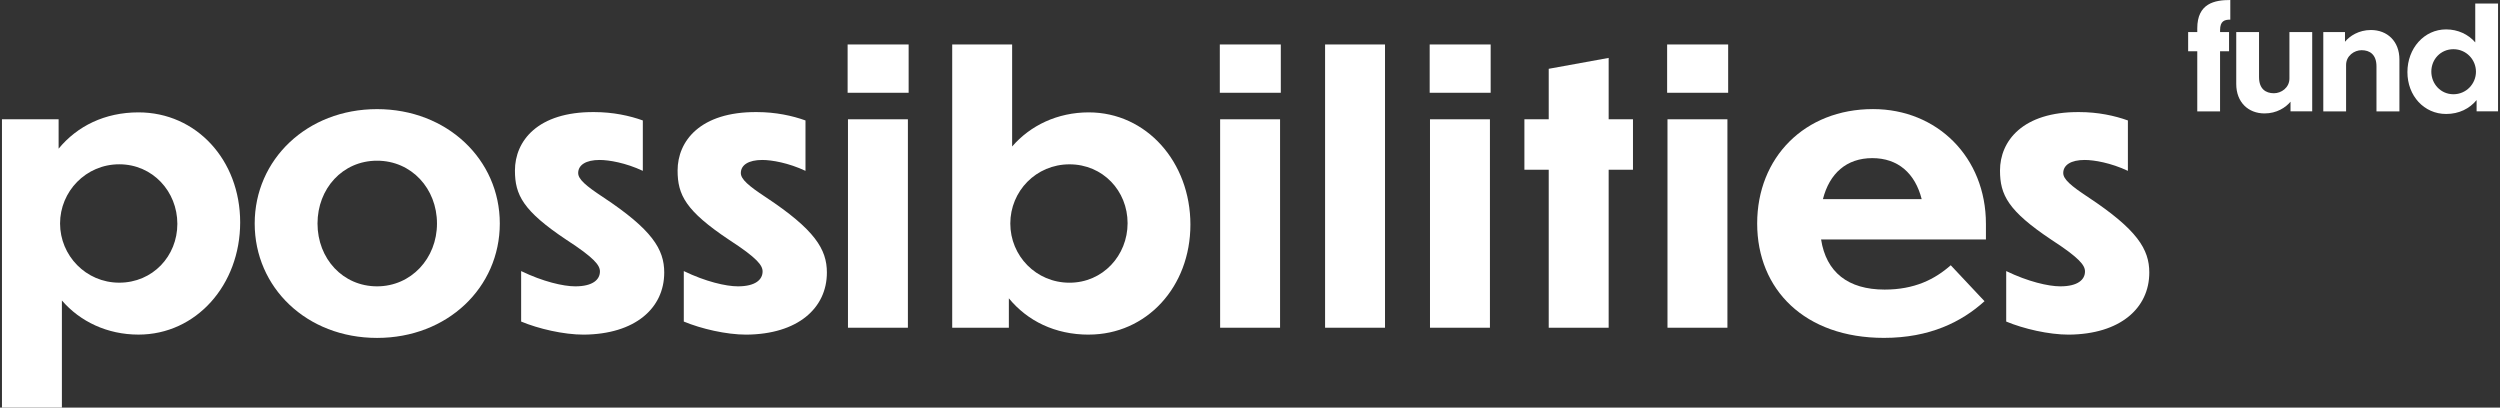 <svg xmlns="http://www.w3.org/2000/svg" fill="none" viewBox="0 0 368 60" height="60" width="368">
<rect x="0" y="0" width="368" height="60" fill="#333333" stroke="none"/>
<path fill="white" d="M9.111 44.23V60H0.289V17.558H8.628V21.886C11.353 18.57 15.416 16.541 20.387 16.541C28.887 16.541 35.353 23.541 35.353 32.736C35.353 41.931 28.887 49.253 20.387 49.253C15.789 49.253 11.783 47.328 9.111 44.23ZM17.554 41.61C22.473 41.61 26.106 37.708 26.106 32.949C26.106 28.191 22.473 24.184 17.554 24.184C12.634 24.184 8.841 28.191 8.841 32.897C8.841 37.603 12.634 41.61 17.554 41.61Z"></path>
<path fill="white" d="M73.571 32.902C73.571 42.31 65.875 49.741 55.502 49.741C45.13 49.741 37.491 42.31 37.491 32.902C37.491 23.494 45.186 16.063 55.502 16.063C65.819 16.063 73.571 23.494 73.571 32.902ZM46.738 32.902C46.738 38.086 50.479 42.149 55.502 42.149C60.526 42.149 64.324 38.034 64.324 32.902C64.324 27.77 60.583 23.655 55.502 23.655C50.422 23.655 46.738 27.77 46.738 32.902Z"></path>
<path fill="white" d="M94.624 17.719V25.149C92.113 23.972 89.653 23.546 88.263 23.546C86.233 23.546 85.108 24.293 85.108 25.471C85.108 26.379 86.229 27.344 88.74 29C96.01 33.81 97.775 36.695 97.775 40.12C97.775 45.356 93.499 49.206 85.907 49.258C82.965 49.258 79.28 48.402 76.712 47.333V39.902C79.919 41.454 82.913 42.149 84.677 42.149C87.297 42.149 88.31 41.132 88.31 39.959C88.31 39.051 87.506 37.982 83.391 35.309C76.977 31.034 75.799 28.683 75.799 25.102C75.799 20.774 79.115 16.442 87.454 16.498C90.235 16.498 92.69 17.033 94.615 17.728L94.624 17.719Z"></path>
<path fill="white" d="M118.568 17.719V25.149C116.056 23.972 113.596 23.546 112.206 23.546C110.177 23.546 109.051 24.293 109.051 25.471C109.051 26.379 110.172 27.344 112.683 29C119.953 33.81 121.718 36.695 121.718 40.12C121.718 45.356 117.442 49.206 109.85 49.258C106.908 49.258 103.223 48.402 100.655 47.333V39.902C103.862 41.454 106.856 42.149 108.62 42.149C111.241 42.149 112.253 41.132 112.253 39.959C112.253 39.051 111.449 37.982 107.334 35.309C100.92 31.034 99.742 28.683 99.742 25.102C99.742 20.774 103.058 16.442 111.397 16.498C114.178 16.498 116.633 17.033 118.558 17.728L118.568 17.719Z"></path>
<path fill="white" d="M133.751 13.655H124.769V6.546H133.751V13.655ZM133.642 48.241H124.821V17.558H133.642V48.241Z"></path>
<path fill="white" d="M160.262 49.258C155.291 49.258 151.228 47.229 148.504 43.913V48.241H140.165V6.546H148.986V21.564C151.659 18.466 155.67 16.541 160.262 16.541C168.762 16.541 175.228 23.863 175.228 33.058C175.228 42.253 168.762 49.253 160.262 49.253V49.258ZM157.429 41.614C162.348 41.614 165.981 37.603 165.981 32.85C165.981 28.096 162.348 24.189 157.429 24.189C152.51 24.189 148.717 28.143 148.717 32.902C148.717 37.66 152.51 41.614 157.429 41.614Z"></path>
<path fill="white" d="M188.534 13.655H179.556V6.546H188.534V13.655ZM188.425 48.241H179.603V17.558H188.425V48.241Z"></path>
<path fill="white" d="M203.873 48.241H195.052V6.546H203.873V48.241Z"></path>
<path fill="white" d="M219.425 13.655H210.448V6.546H219.425V13.655ZM219.317 48.241H210.495V17.558H219.317V48.241Z"></path>
<path fill="white" d="M236.794 24.989V48.241H227.972V24.989H224.392V17.558H227.972V10.127L236.794 8.523V17.558H240.374V24.989H236.794Z"></path>
<path fill="white" d="M254.385 13.655H245.402V6.546H254.385V13.655ZM254.276 48.241H245.454V17.558H254.276V48.241Z"></path>
<path fill="white" d="M277.311 49.736C265.661 49.736 258.656 42.627 258.656 32.897C258.656 23.168 265.656 16.058 275.708 16.058C285.168 16.058 292.329 23.168 292.329 32.949V35.248H268.064C268.811 40.058 272.018 42.627 277.42 42.627C281.804 42.627 284.794 41.127 287.149 39.046L292.121 44.339C288.753 47.385 284.051 49.736 277.316 49.736H277.311ZM268.333 29.317H282.873C281.913 25.523 279.397 23.276 275.603 23.276C271.81 23.276 269.298 25.523 268.333 29.317Z"></path>
<path fill="white" d="M313.226 17.719V25.149C310.714 23.972 308.255 23.546 306.864 23.546C304.835 23.546 303.709 24.293 303.709 25.471C303.709 26.379 304.83 27.344 307.342 29C314.612 33.81 316.376 36.695 316.376 40.12C316.376 45.356 312.1 49.206 304.508 49.258C301.566 49.258 297.882 48.402 295.313 47.333V39.902C298.52 41.454 301.514 42.149 303.279 42.149C305.899 42.149 306.911 41.132 306.911 39.959C306.911 39.051 306.107 37.982 301.992 35.309C295.578 31.034 294.4 28.683 294.4 25.102C294.4 20.774 297.716 16.442 306.055 16.498C308.836 16.498 311.291 17.033 313.216 17.728L313.226 17.719Z"></path>
<path fill="white" d="M326.792 7.544V16.394H323.438V7.544H322.095V4.716H323.438V4.167C323.438 0.487 326.002 0 328.3 0V2.89C327.444 2.89 326.796 3.093 326.796 4.437V4.721H328.116V7.549H326.796L326.792 7.544Z"></path>
<path fill="white" d="M337.164 14.97C336.455 15.827 335.131 16.697 333.343 16.697C330.944 16.697 329.175 15.051 329.175 12.364V4.716H332.529V11.347C332.529 13.079 333.503 13.726 334.724 13.726C335.802 13.726 337.004 12.913 337.004 11.551V4.716H340.357V16.39H337.164V14.966V14.97Z"></path>
<path fill="white" d="M345.343 16.394H341.989V4.721H345.182V6.144C345.891 5.288 347.216 4.418 349.004 4.418C351.402 4.418 353.194 6.064 353.194 8.751V16.399H349.817V9.767C349.817 8.036 348.843 7.388 347.622 7.388C346.563 7.388 345.343 8.202 345.343 9.564V16.399V16.394Z"></path>
<path fill="white" d="M364.561 14.725C363.525 15.987 361.978 16.777 360.067 16.777C356.832 16.777 354.372 14.114 354.372 10.614C354.372 7.114 356.832 4.328 360.067 4.328C361.817 4.328 363.34 5.061 364.357 6.239V0.525H367.711V16.389H364.556V14.72L364.561 14.725ZM361.145 7.242C359.272 7.242 357.891 8.727 357.891 10.538C357.891 12.35 359.272 13.873 361.145 13.873C363.019 13.873 364.461 12.35 364.461 10.557C364.461 8.765 363.019 7.242 361.145 7.242Z"></path>
</svg>
